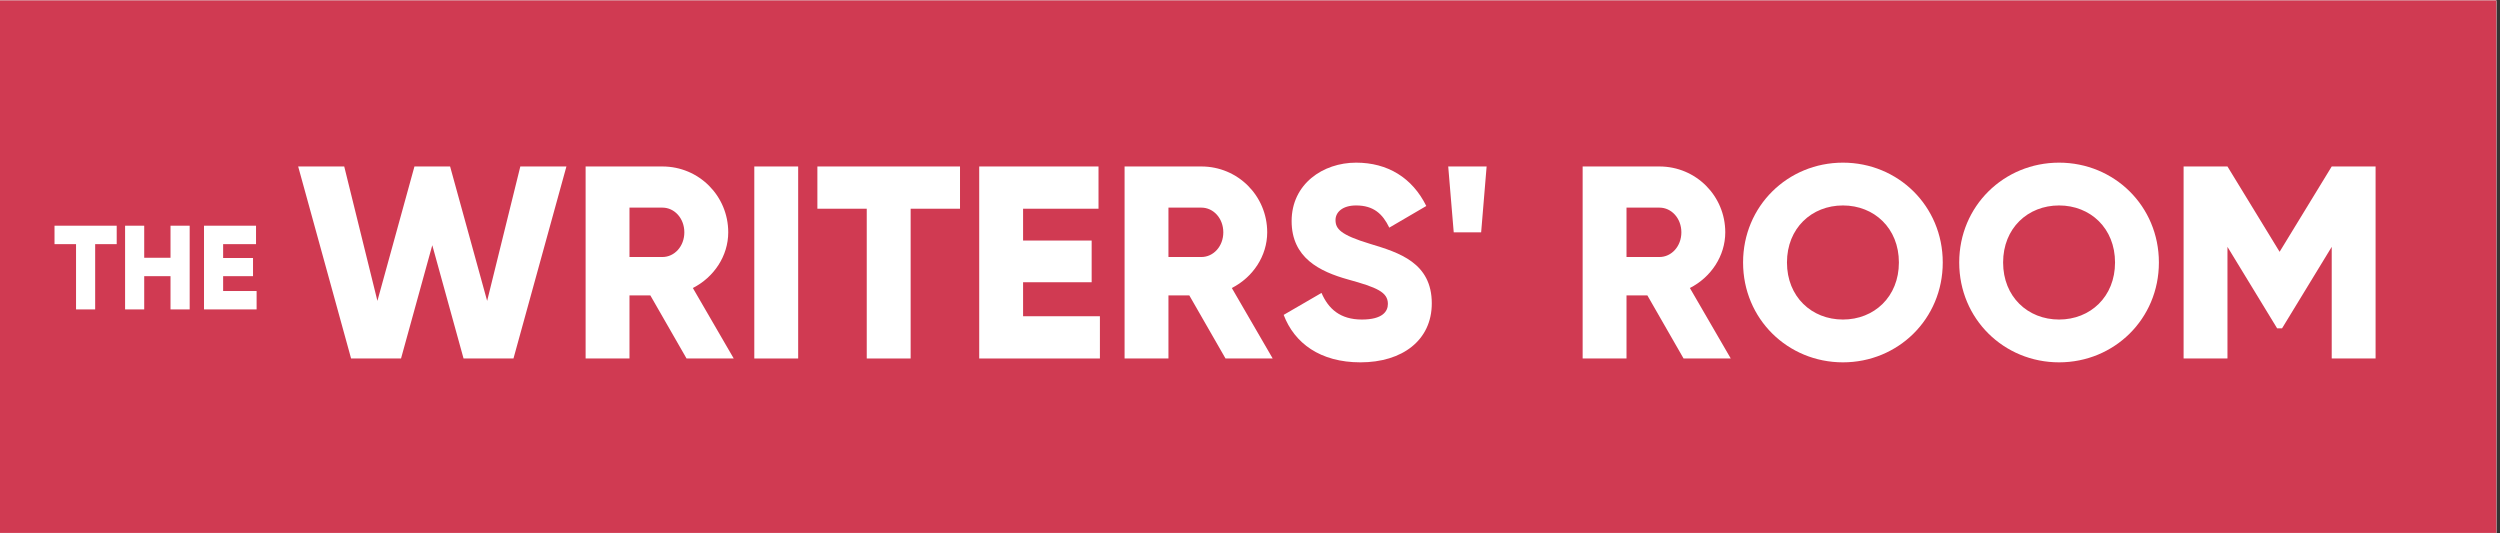 <?xml version="1.0" encoding="UTF-8"?>
<svg xmlns="http://www.w3.org/2000/svg" xmlns:xlink="http://www.w3.org/1999/xlink" width="337.5pt" height="72pt" viewBox="0 0 337.5 72" version="1.2">
<rect x="0" y="0" width="337.5" height="72" fill="#333333" stroke="none"/>
<defs>
<g>
<symbol overflow="visible" id="glyph0-0">
<path style="stroke:none;" d="M 7.516 0 L 14.258 0 L 18.477 -15.293 L 22.699 0 L 29.438 0 L 36.586 -25.922 L 30.363 -25.922 L 25.883 -7.777 L 20.883 -25.922 L 16.07 -25.922 L 11.07 -7.777 L 6.59 -25.922 L 0.371 -25.922 Z M 7.516 0 "/>
</symbol>
<symbol overflow="visible" id="glyph0-1">
<path style="stroke:none;" d="M 15.848 0 L 22.219 0 L 16.699 -9.516 C 19.551 -10.961 21.477 -13.848 21.477 -17.031 C 21.477 -21.957 17.516 -25.922 12.59 -25.922 L 2.223 -25.922 L 2.223 0 L 8.145 0 L 8.145 -8.516 L 10.961 -8.516 Z M 8.145 -20.367 L 12.59 -20.367 C 14.219 -20.367 15.551 -18.922 15.551 -17.031 C 15.551 -15.145 14.219 -13.699 12.59 -13.699 L 8.145 -13.699 Z M 8.145 -20.367 "/>
</symbol>
<symbol overflow="visible" id="glyph0-2">
<path style="stroke:none;" d="M 2.223 -25.922 L 2.223 0 L 8.145 0 L 8.145 -25.922 Z M 2.223 -25.922 "/>
</symbol>
<symbol overflow="visible" id="glyph0-3">
<path style="stroke:none;" d="M 19.625 -25.922 L 0.371 -25.922 L 0.371 -20.219 L 7.035 -20.219 L 7.035 0 L 12.961 0 L 12.961 -20.219 L 19.625 -20.219 Z M 19.625 -25.922 "/>
</symbol>
<symbol overflow="visible" id="glyph0-4">
<path style="stroke:none;" d="M 8.145 -5.703 L 8.145 -10.293 L 17.402 -10.293 L 17.402 -15.922 L 8.145 -15.922 L 8.145 -20.219 L 18.328 -20.219 L 18.328 -25.922 L 2.223 -25.922 L 2.223 0 L 18.516 0 L 18.516 -5.703 Z M 8.145 -5.703 "/>
</symbol>
<symbol overflow="visible" id="glyph0-5">
<path style="stroke:none;" d="M 11.293 0.52 C 16.922 0.52 20.922 -2.445 20.922 -7.441 C 20.922 -12.922 16.516 -14.293 12.59 -15.477 C 8.555 -16.699 7.926 -17.516 7.926 -18.699 C 7.926 -19.734 8.852 -20.66 10.703 -20.66 C 13.07 -20.66 14.293 -19.516 15.184 -17.664 L 20.18 -20.586 C 18.293 -24.402 14.961 -26.438 10.703 -26.438 C 6.223 -26.438 2 -23.551 2 -18.551 C 2 -13.59 5.777 -11.738 9.629 -10.664 C 13.516 -9.59 14.996 -8.961 14.996 -7.367 C 14.996 -6.367 14.293 -5.258 11.48 -5.258 C 8.555 -5.258 6.961 -6.703 6.035 -8.852 L 0.926 -5.887 C 2.371 -2.074 5.852 0.52 11.293 0.52 Z M 11.293 0.52 "/>
</symbol>
<symbol overflow="visible" id="glyph0-6">
<path style="stroke:none;" d="M 14.59 0.52 C 22.031 0.52 28.066 -5.332 28.066 -12.961 C 28.066 -20.586 22.031 -26.438 14.59 -26.438 C 7.148 -26.438 1.109 -20.586 1.109 -12.961 C 1.109 -5.332 7.148 0.52 14.59 0.52 Z M 14.59 -5.258 C 10.367 -5.258 7.035 -8.332 7.035 -12.961 C 7.035 -17.59 10.367 -20.66 14.59 -20.66 C 18.809 -20.66 22.145 -17.59 22.145 -12.961 C 22.145 -8.332 18.809 -5.258 14.59 -5.258 Z M 14.59 -5.258 "/>
</symbol>
<symbol overflow="visible" id="glyph0-7">
<path style="stroke:none;" d="M 28.141 -25.922 L 22.219 -25.922 L 15.184 -14.402 L 8.145 -25.922 L 2.223 -25.922 L 2.223 0 L 8.145 0 L 8.145 -15.07 L 14.848 -4.074 L 15.516 -4.074 L 22.219 -15.07 L 22.219 0 L 28.141 0 Z M 28.141 -25.922 "/>
</symbol>
<symbol overflow="visible" id="glyph1-0">
<path style="stroke:none;" d="M 2.223 -17.031 L 5.926 -17.031 L 6.664 -25.922 L 1.48 -25.922 Z M 2.223 -17.031 "/>
</symbol>
<symbol overflow="visible" id="glyph1-1">
<path style="stroke:none;" d=""/>
</symbol>
<symbol overflow="visible" id="glyph2-0">
<path style="stroke:none;" d="M 8.555 -11.301 L 0.16 -11.301 L 0.16 -8.812 L 3.066 -8.812 L 3.066 0 L 5.648 0 L 5.648 -8.812 L 8.555 -8.812 Z M 8.555 -11.301 "/>
</symbol>
<symbol overflow="visible" id="glyph2-1">
<path style="stroke:none;" d="M 7.102 -11.301 L 7.102 -6.973 L 3.551 -6.973 L 3.551 -11.301 L 0.969 -11.301 L 0.969 0 L 3.551 0 L 3.551 -4.488 L 7.102 -4.488 L 7.102 0 L 9.688 0 L 9.688 -11.301 Z M 7.102 -11.301 "/>
</symbol>
<symbol overflow="visible" id="glyph2-2">
<path style="stroke:none;" d="M 3.551 -2.484 L 3.551 -4.488 L 7.586 -4.488 L 7.586 -6.941 L 3.551 -6.941 L 3.551 -8.812 L 7.992 -8.812 L 7.992 -11.301 L 0.969 -11.301 L 0.969 0 L 8.07 0 L 8.07 -2.484 Z M 3.551 -2.484 "/>
</symbol>
</g>
<clipPath id="clip1">
  <path d="M 0 0.055 L 337 0.055 L 337 71.945 L 0 71.945 Z M 0 0.055 "/>
</clipPath>
</defs>
<g id="surface1">
<g clip-path="url(#clip1)" clip-rule="nonzero">
<path style=" stroke:none;fill-rule:nonzero;fill:rgb(100%,100%,100%);fill-opacity:1;" d="M 0 0.055 L 337.5 0.055 L 337.5 79.555 L 0 79.555 Z M 0 0.055 "/>
<path style=" stroke:none;fill-rule:nonzero;fill:rgb(100%,100%,100%);fill-opacity:1;" d="M 0 0.055 L 337.5 0.055 L 337.5 72.055 L 0 72.055 Z M 0 0.055 "/>
<path style=" stroke:none;fill-rule:nonzero;fill:rgb(81.569%,22.749%,32.159%);fill-opacity:1;" d="M 0 0.055 L 337.5 0.055 L 337.5 72.055 L 0 72.055 Z M 0 0.055 "/>
</g>
<g style="fill:rgb(100%,100%,100%);fill-opacity:1;">
  <use xlink:href="#glyph0-0" x="39.881" y="48.396"/>
</g>
<g style="fill:rgb(100%,100%,100%);fill-opacity:1;">
  <use xlink:href="#glyph0-1" x="76.835" y="48.396"/>
</g>
<g style="fill:rgb(100%,100%,100%);fill-opacity:1;">
  <use xlink:href="#glyph0-2" x="99.608" y="48.396"/>
</g>
<g style="fill:rgb(100%,100%,100%);fill-opacity:1;">
  <use xlink:href="#glyph0-3" x="109.976" y="48.396"/>
</g>
<g style="fill:rgb(100%,100%,100%);fill-opacity:1;">
  <use xlink:href="#glyph0-4" x="129.971" y="48.396"/>
</g>
<g style="fill:rgb(100%,100%,100%);fill-opacity:1;">
  <use xlink:href="#glyph0-1" x="149.596" y="48.396"/>
</g>
<g style="fill:rgb(100%,100%,100%);fill-opacity:1;">
  <use xlink:href="#glyph0-5" x="172.369" y="48.396"/>
</g>
<g style="fill:rgb(100%,100%,100%);fill-opacity:1;">
  <use xlink:href="#glyph1-0" x="194.03" y="48.396"/>
</g>
<g style="fill:rgb(100%,100%,100%);fill-opacity:1;">
  <use xlink:href="#glyph1-1" x="202.177" y="48.396"/>
</g>
<g style="fill:rgb(100%,100%,100%);fill-opacity:1;">
  <use xlink:href="#glyph0-1" x="211.434" y="48.396"/>
</g>
<g style="fill:rgb(100%,100%,100%);fill-opacity:1;">
  <use xlink:href="#glyph0-6" x="234.206" y="48.396"/>
</g>
<g style="fill:rgb(100%,100%,100%);fill-opacity:1;">
  <use xlink:href="#glyph0-6" x="263.385" y="48.396"/>
</g>
<g style="fill:rgb(100%,100%,100%);fill-opacity:1;">
  <use xlink:href="#glyph0-7" x="292.563" y="48.396"/>
</g>
<g style="fill:rgb(100%,100%,100%);fill-opacity:1;">
  <use xlink:href="#glyph2-0" x="7.2" y="41.771"/>
</g>
<g style="fill:rgb(100%,100%,100%);fill-opacity:1;">
  <use xlink:href="#glyph2-1" x="15.918" y="41.771"/>
</g>
<g style="fill:rgb(100%,100%,100%);fill-opacity:1;">
  <use xlink:href="#glyph2-2" x="26.572" y="41.771"/>
</g>
</g>
</svg>
